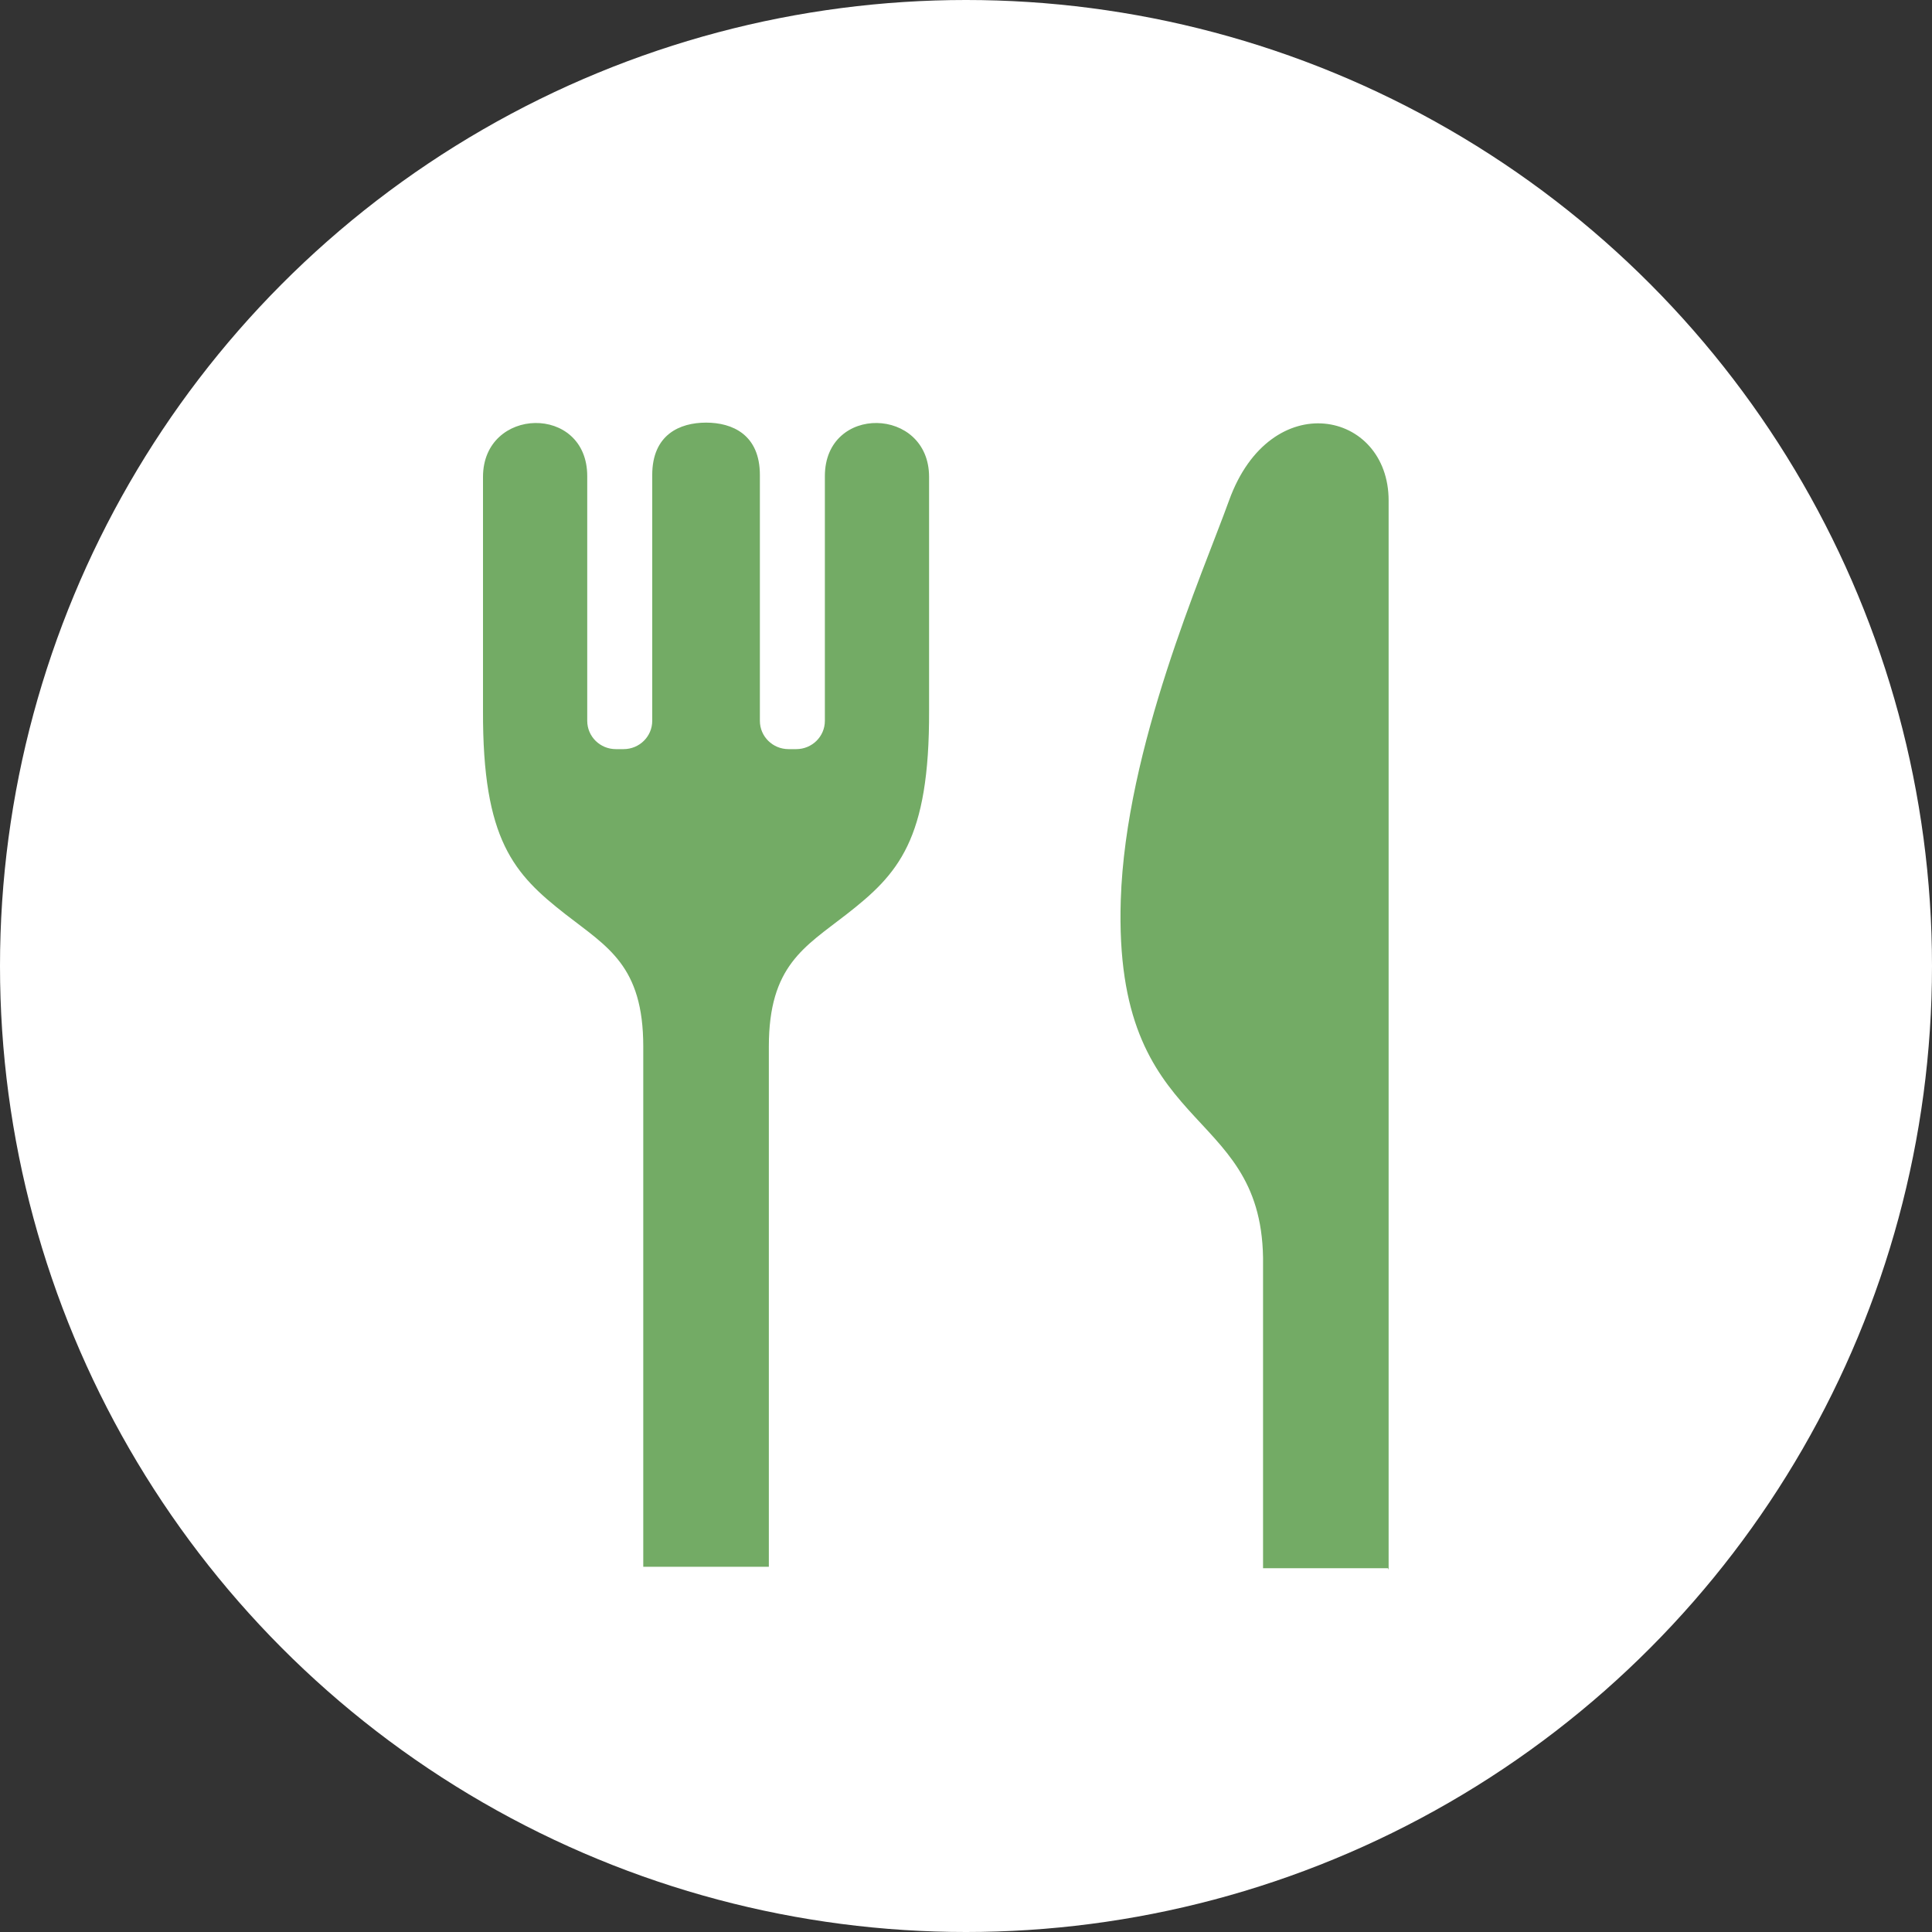 <svg width="64" height="64" viewBox="0 0 64 64" fill="none" xmlns="http://www.w3.org/2000/svg">
<rect x="0" y="0" width="64" height="64" fill="#333333" stroke="none"/>
<circle cx="32" cy="32" r="32" fill="white"/>
<path d="M27.325 15.772V23.878C27.325 24.398 26.899 24.816 26.376 24.816H26.122C25.598 24.816 25.172 24.398 25.172 23.878V15.735C25.172 14.399 24.262 14 23.389 14C22.516 14 21.606 14.399 21.606 15.735V23.878C21.606 24.398 21.18 24.816 20.656 24.816H20.402C19.878 24.816 19.453 24.398 19.453 23.878V15.772C19.453 13.381 16 13.462 16 15.799C16 18.597 16 23.539 16 23.539C15.984 27.837 17.024 28.954 18.741 30.293C20.126 31.372 21.309 31.99 21.309 34.669V51.901H25.469V34.669C25.469 31.99 26.651 31.372 28.036 30.293C29.755 28.954 30.794 27.837 30.777 23.539C30.777 23.539 30.777 18.597 30.777 15.799C30.778 13.462 27.325 13.381 27.325 15.772Z" fill="#73AB65"/>
<path d="M40.714 16.579C39.831 19.025 37.288 24.755 37.127 29.816C36.878 37.671 41.753 36.509 41.84 41.656V51.949H45.98L46 52C46 52 46 51.979 46 51.949C46 51.261 46 43.071 46 34.715C46 26.45 46 18.031 46 16.579C46 13.596 42.089 12.773 40.714 16.579Z" fill="#73AB65"/>
</svg>
